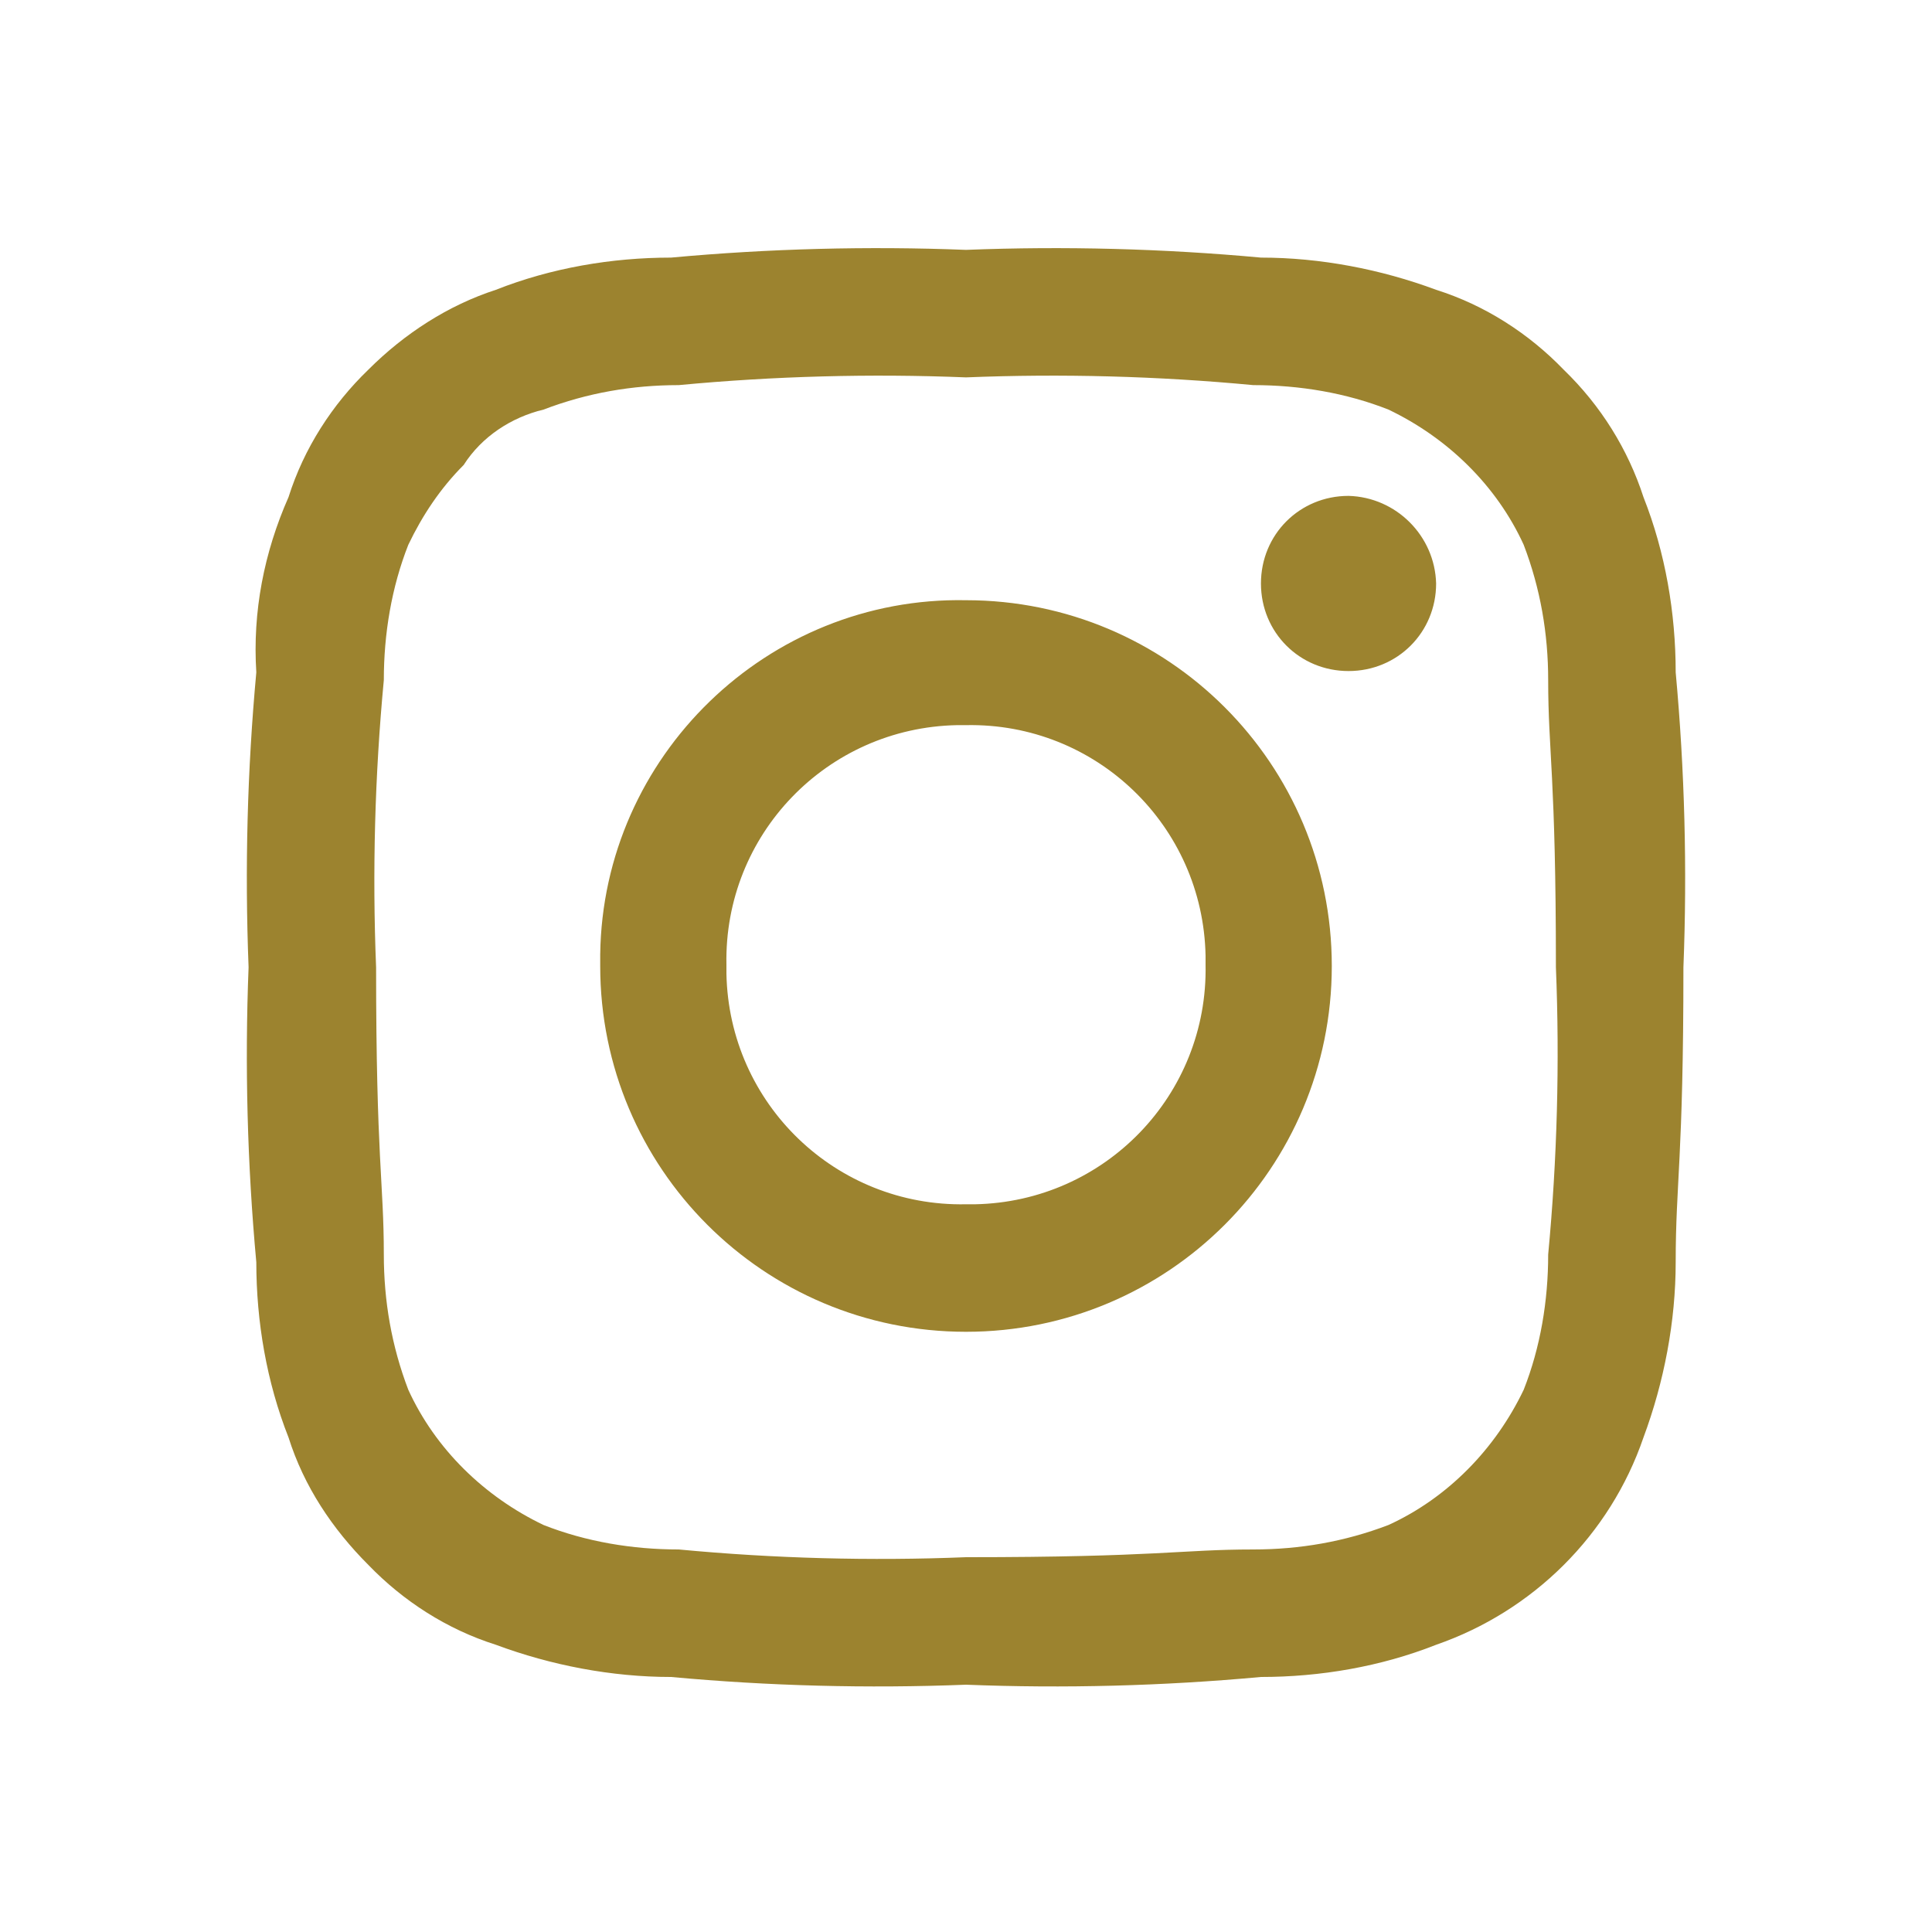 <?xml version="1.0" encoding="UTF-8"?> <!-- Generator: Adobe Illustrator 23.0.4, SVG Export Plug-In . SVG Version: 6.00 Build 0) --> <svg xmlns="http://www.w3.org/2000/svg" xmlns:xlink="http://www.w3.org/1999/xlink" id="Layer_1" x="0px" y="0px" viewBox="0 0 150 150" style="enable-background:new 0 0 150 150;" xml:space="preserve"> <style type="text/css"> .st0{fill:#9C8200;} .st1{fill:none;} .st2{fill:none;stroke:#9C8200;} .st3{fill-rule:evenodd;clip-rule:evenodd;fill:#9C832F;} .st4{fill:#9C832F;} </style> <path id="Path_3" class="st3" d="M75,29.3c7.4-0.3,14.9-0.1,22.3,0.6c3.6,0,7.2,0.6,10.5,1.9c4.6,2.2,8.4,5.9,10.5,10.5 c1.3,3.4,1.9,6.9,1.9,10.5c0,5.6,0.6,7.4,0.6,22.3c0.3,7.4,0.1,14.9-0.6,22.3c0,3.6-0.6,7.2-1.9,10.5c-2.2,4.6-5.9,8.4-10.5,10.5 c-3.4,1.3-6.9,1.9-10.5,1.9c-5.6,0-7.4,0.6-22.3,0.6c-7.4,0.3-14.9,0.1-22.3-0.6c-3.6,0-7.2-0.6-10.5-1.9 c-4.6-2.2-8.4-5.9-10.5-10.5c-1.3-3.4-1.9-6.9-1.9-10.5c0-5.6-0.6-7.4-0.6-22.3c-0.3-7.4-0.1-14.9,0.6-22.3c0-3.6,0.6-7.2,1.9-10.5 c1.1-2.3,2.5-4.4,4.3-6.2c1.4-2.2,3.7-3.7,6.2-4.3c3.4-1.3,6.9-1.9,10.5-1.9C60.1,29.2,67.6,29,75,29.3 M75,19.4 c-7.6-0.3-15.3-0.1-22.9,0.6c-4.6,0-9.3,0.8-13.6,2.5c-3.7,1.2-7.1,3.4-9.9,6.2c-2.8,2.7-5,6.1-6.2,9.9c-1.9,4.3-2.8,8.9-2.5,13.6 c-0.7,7.6-0.9,15.2-0.6,22.9c-0.3,7.6-0.1,15.3,0.6,22.9c0,4.6,0.8,9.3,2.5,13.6c1.2,3.8,3.4,7.1,6.2,9.9c2.7,2.8,6.1,5,9.9,6.2 c4.3,1.6,9,2.5,13.6,2.5c7.6,0.7,15.2,0.9,22.9,0.6c7.6,0.3,15.3,0.1,22.9-0.6c4.6,0,9.3-0.8,13.6-2.5c7.5-2.6,13.5-8.5,16.1-16.1 c1.6-4.3,2.5-9,2.5-13.6c0-6.2,0.6-8,0.6-22.9c0.3-7.6,0.1-15.3-0.6-22.9c0-4.6-0.8-9.3-2.5-13.6c-1.2-3.7-3.3-7.1-6.2-9.9 c-2.7-2.8-6.1-5-9.9-6.2c-4.3-1.6-9-2.5-13.6-2.5C90.3,19.3,82.6,19.1,75,19.4 M75,46.6c-15.4-0.3-28.2,12.1-28.4,27.5 c0,0.3,0,0.6,0,0.9c0,15.7,12.7,28.4,28.4,28.4s28.4-12.7,28.4-28.4S90.7,46.6,75,46.6L75,46.6 M75,93.5 c-10.1,0.2-18.4-7.8-18.6-17.9c0-0.2,0-0.5,0-0.7c-0.2-10.1,7.8-18.4,17.9-18.6c0.2,0,0.5,0,0.7,0c10.1-0.2,18.4,7.8,18.6,17.9 c0,0.2,0,0.5,0,0.7c0.2,10.1-7.8,18.4-17.9,18.6C75.5,93.5,75.2,93.5,75,93.5 M104.7,38.5c-3.8,0-6.8,3-6.8,6.8c0,3.8,3,6.8,6.8,6.8 s6.8-3,6.8-6.8C111.4,41.6,108.4,38.6,104.7,38.5"></path> </svg> 